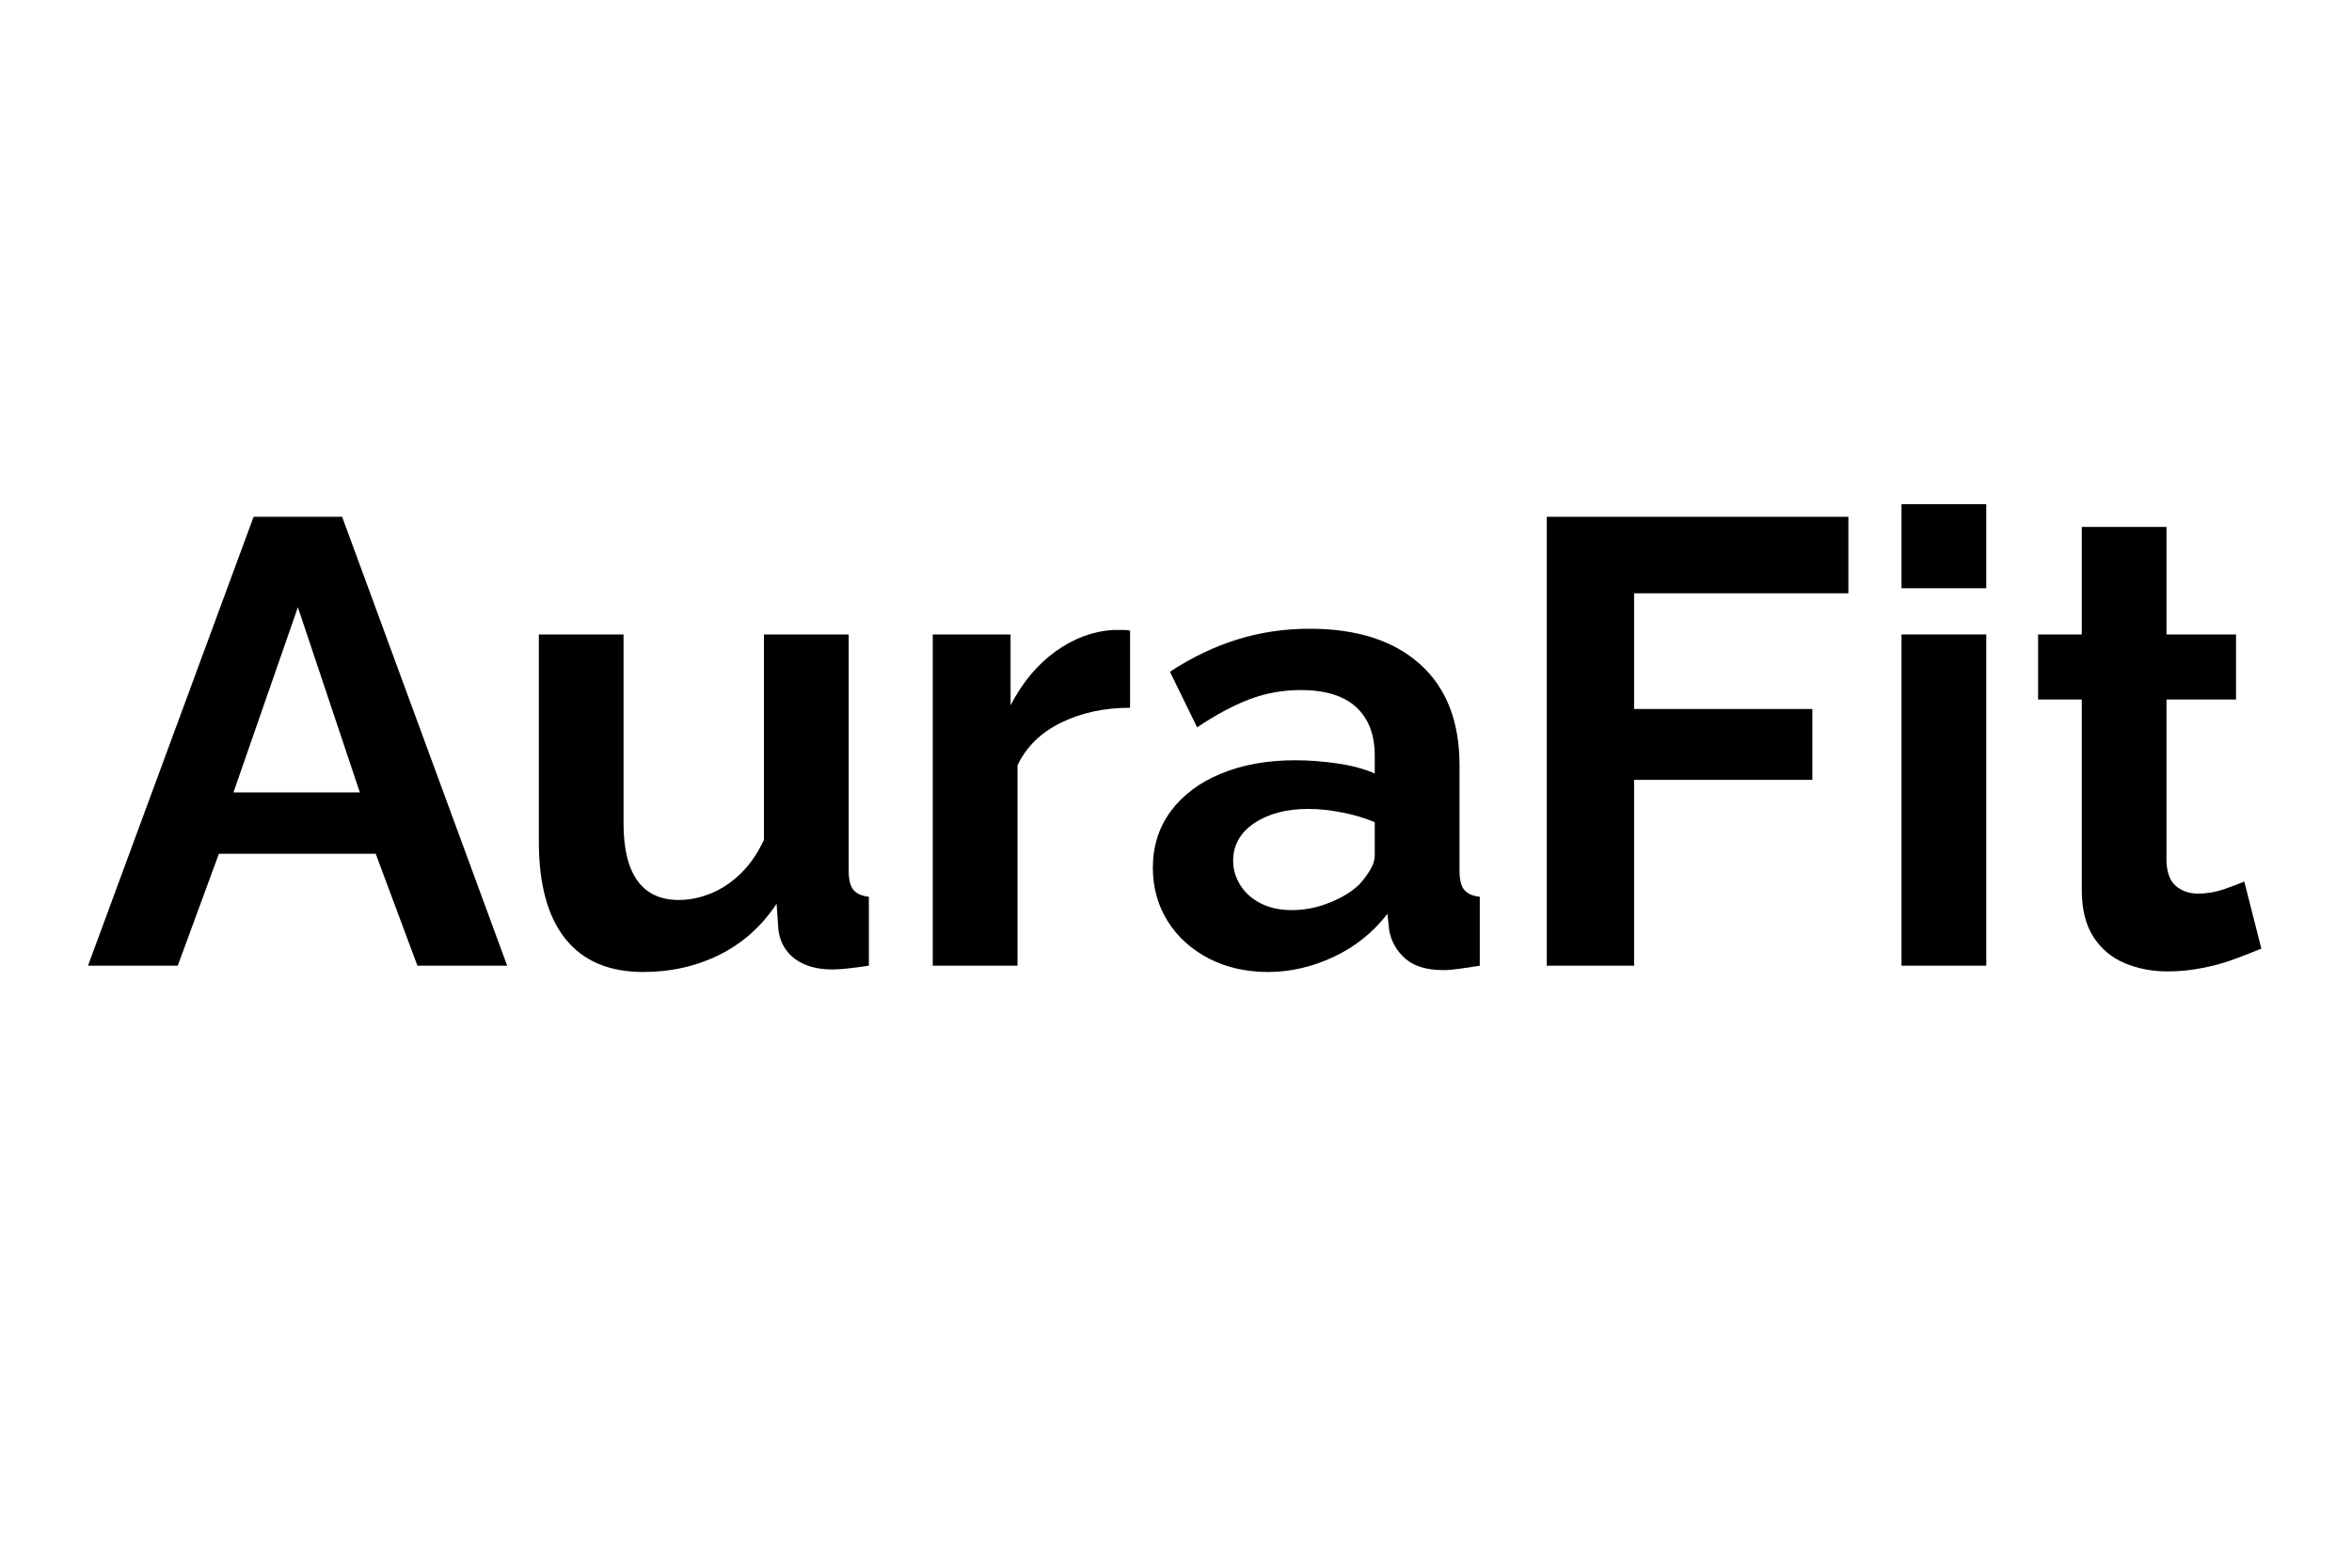 <svg version="1.0" preserveAspectRatio="xMidYMid meet" height="400" viewBox="0 0 450 300" zoomAndPan="magnify" width="600" xmlns:xlink="http://www.w3.org/1999/xlink" xmlns="http://www.w3.org/2000/svg"><defs><g></g></defs><g fill-opacity="1" fill="#000000"><g transform="translate(16.225, 184.801)"><g><path d="M 32.297 -85.906 L 49.234 -85.906 L 80.812 0 L 63.641 0 L 55.656 -21.422 L 25.656 -21.422 L 17.781 0 L 0.609 0 Z M 52.625 -33.156 L 40.766 -68.594 L 28.438 -33.156 Z M 52.625 -33.156"></path></g></g></g><g fill-opacity="1" fill="#000000"><g transform="translate(96.316, 184.801)"><g><path d="M 6.781 -23.719 L 6.781 -63.391 L 22.984 -63.391 L 22.984 -27.219 C 22.984 -22.383 23.867 -18.734 25.641 -16.266 C 27.422 -13.805 30.047 -12.578 33.516 -12.578 C 35.609 -12.578 37.68 -13 39.734 -13.844 C 41.797 -14.695 43.691 -15.969 45.422 -17.656 C 47.16 -19.352 48.633 -21.492 49.844 -24.078 L 49.844 -63.391 L 66.062 -63.391 L 66.062 -18.141 C 66.062 -16.453 66.363 -15.242 66.969 -14.516 C 67.57 -13.785 68.555 -13.344 69.922 -13.188 L 69.922 0 C 68.316 0.238 66.969 0.414 65.875 0.531 C 64.789 0.656 63.801 0.719 62.906 0.719 C 60.008 0.719 57.648 0.055 55.828 -1.266 C 54.016 -2.598 52.945 -4.438 52.625 -6.781 L 52.266 -11.859 C 49.441 -7.578 45.812 -4.328 41.375 -2.109 C 36.938 0.098 32.055 1.203 26.734 1.203 C 20.203 1.203 15.242 -0.91 11.859 -5.141 C 8.473 -9.379 6.781 -15.57 6.781 -23.719 Z M 6.781 -23.719"></path></g></g></g><g fill-opacity="1" fill="#000000"><g transform="translate(171.085, 184.801)"><g><path d="M 45.125 -49.359 C 40.207 -49.359 35.812 -48.41 31.938 -46.516 C 28.062 -44.617 25.281 -41.898 23.594 -38.359 L 23.594 0 L 7.375 0 L 7.375 -63.391 L 22.266 -63.391 L 22.266 -49.844 C 24.523 -54.195 27.383 -57.625 30.844 -60.125 C 34.312 -62.625 37.984 -64 41.859 -64.25 C 42.742 -64.25 43.426 -64.25 43.906 -64.25 C 44.395 -64.25 44.801 -64.207 45.125 -64.125 Z M 45.125 -49.359"></path></g></g></g><g fill-opacity="1" fill="#000000"><g transform="translate(217.543, 184.801)"><g><path d="M 3.031 -18.75 C 3.031 -22.863 4.176 -26.473 6.469 -29.578 C 8.77 -32.68 11.977 -35.078 16.094 -36.766 C 20.207 -38.461 24.926 -39.312 30.25 -39.312 C 32.906 -39.312 35.602 -39.109 38.344 -38.703 C 41.094 -38.305 43.473 -37.664 45.484 -36.781 L 45.484 -40.172 C 45.484 -44.203 44.297 -47.305 41.922 -49.484 C 39.547 -51.66 36.016 -52.75 31.328 -52.75 C 27.859 -52.75 24.551 -52.145 21.406 -50.938 C 18.27 -49.727 14.969 -47.953 11.5 -45.609 L 6.297 -56.25 C 10.484 -59 14.773 -61.055 19.172 -62.422 C 23.566 -63.797 28.188 -64.484 33.031 -64.484 C 42.062 -64.484 49.098 -62.223 54.141 -57.703 C 59.18 -53.191 61.703 -46.742 61.703 -38.359 L 61.703 -18.141 C 61.703 -16.453 62.004 -15.242 62.609 -14.516 C 63.211 -13.785 64.203 -13.344 65.578 -13.188 L 65.578 0 C 64.117 0.238 62.805 0.438 61.641 0.594 C 60.473 0.758 59.484 0.844 58.672 0.844 C 55.453 0.844 53.016 0.117 51.359 -1.328 C 49.703 -2.785 48.672 -4.562 48.266 -6.656 L 47.906 -9.922 C 45.164 -6.367 41.738 -3.625 37.625 -1.688 C 33.508 0.238 29.316 1.203 25.047 1.203 C 20.848 1.203 17.07 0.336 13.719 -1.391 C 10.375 -3.129 7.754 -5.508 5.859 -8.531 C 3.973 -11.551 3.031 -14.957 3.031 -18.75 Z M 42.469 -15.484 C 43.352 -16.453 44.078 -17.422 44.641 -18.391 C 45.203 -19.359 45.484 -20.242 45.484 -21.047 L 45.484 -27.469 C 43.555 -28.27 41.461 -28.891 39.203 -29.328 C 36.941 -29.773 34.801 -30 32.781 -30 C 28.594 -30 25.145 -29.094 22.438 -27.281 C 19.738 -25.469 18.391 -23.066 18.391 -20.078 C 18.391 -18.461 18.832 -16.93 19.719 -15.484 C 20.602 -14.035 21.891 -12.863 23.578 -11.969 C 25.273 -11.082 27.297 -10.641 29.641 -10.641 C 32.055 -10.641 34.43 -11.102 36.766 -12.031 C 39.109 -12.957 41.008 -14.109 42.469 -15.484 Z M 42.469 -15.484"></path></g></g></g><g fill-opacity="1" fill="#000000"><g transform="translate(286.988, 184.801)"><g><path d="M 8.953 0 L 8.953 -85.906 L 66.656 -85.906 L 66.656 -71.266 L 25.656 -71.266 L 25.656 -49.125 L 59.766 -49.125 L 59.766 -35.562 L 25.656 -35.562 L 25.656 0 Z M 8.953 0"></path></g></g></g><g fill-opacity="1" fill="#000000"><g transform="translate(356.433, 184.801)"><g><path d="M 7.375 0 L 7.375 -63.391 L 23.594 -63.391 L 23.594 0 Z M 7.375 -72.234 L 7.375 -88.312 L 23.594 -88.312 L 23.594 -72.234 Z M 7.375 -72.234"></path></g></g></g><g fill-opacity="1" fill="#000000"><g transform="translate(387.284, 184.801)"><g><path d="M 45.375 -3.266 C 44 -2.703 42.344 -2.055 40.406 -1.328 C 38.469 -0.598 36.391 -0.016 34.172 0.422 C 31.953 0.867 29.719 1.094 27.469 1.094 C 24.477 1.094 21.734 0.566 19.234 -0.484 C 16.734 -1.535 14.738 -3.207 13.25 -5.5 C 11.758 -7.801 11.016 -10.805 11.016 -14.516 L 11.016 -50.938 L 2.656 -50.938 L 2.656 -63.391 L 11.016 -63.391 L 11.016 -83.969 L 27.219 -83.969 L 27.219 -63.391 L 40.531 -63.391 L 40.531 -50.938 L 27.219 -50.938 L 27.219 -19.969 C 27.301 -17.789 27.906 -16.219 29.031 -15.25 C 30.164 -14.281 31.578 -13.797 33.266 -13.797 C 34.961 -13.797 36.617 -14.078 38.234 -14.641 C 39.848 -15.203 41.141 -15.688 42.109 -16.094 Z M 45.375 -3.266"></path></g></g></g></svg>
